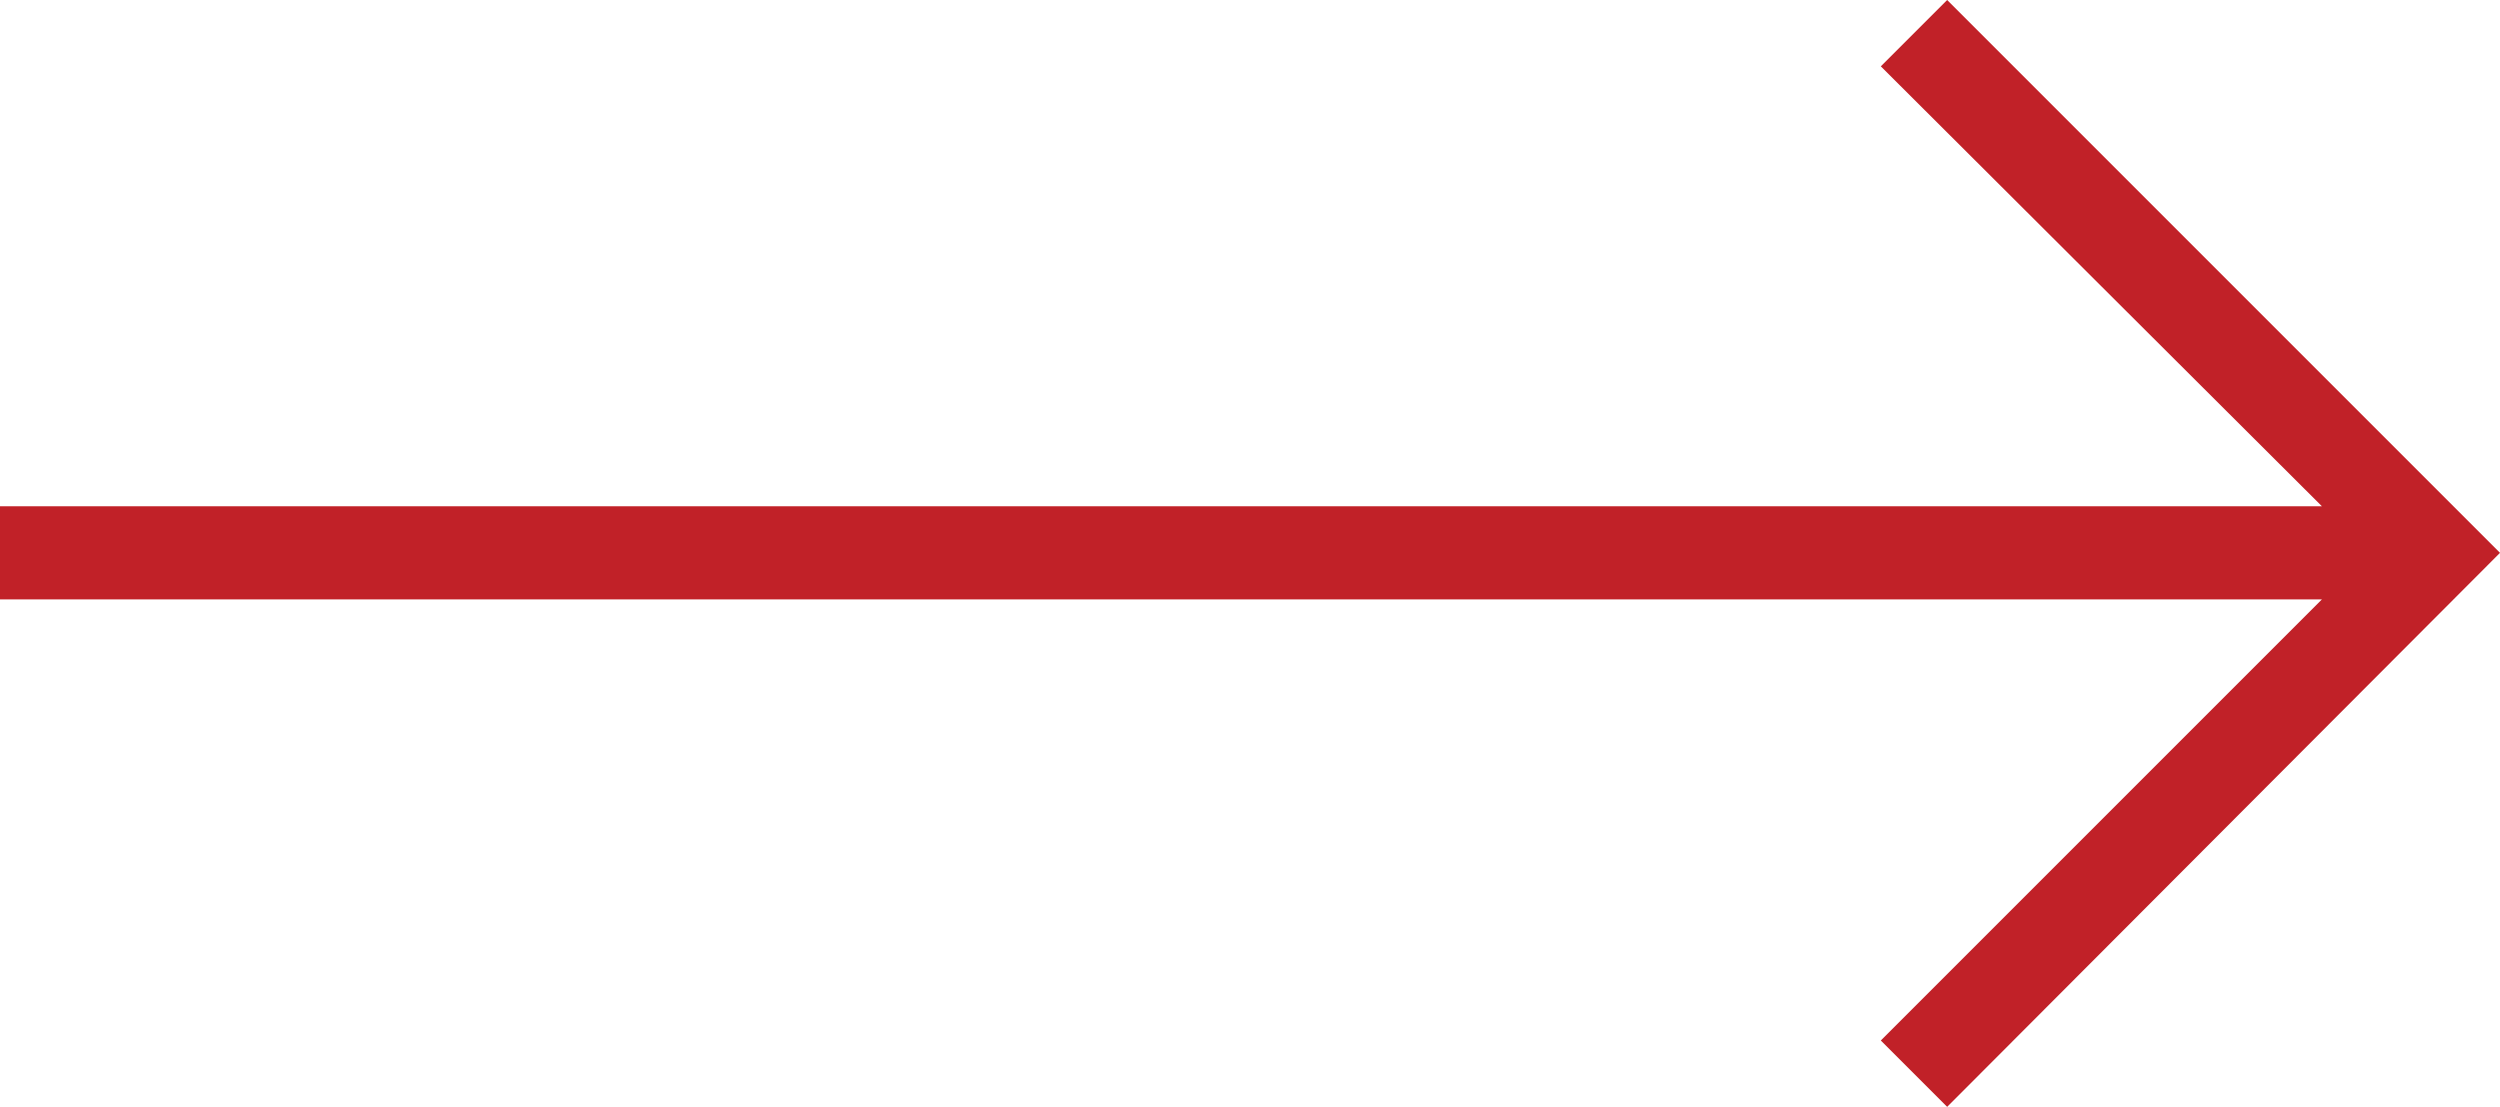 <?xml version="1.0" encoding="UTF-8" standalone="no"?><svg xmlns="http://www.w3.org/2000/svg" xmlns:xlink="http://www.w3.org/1999/xlink" fill="#c12128" height="95.1" preserveAspectRatio="xMidYMid meet" version="1" viewBox="0.0 0.0 214.8 95.1" width="214.8" zoomAndPan="magnify"><g id="change1_1"><path d="M167.3 95.1L214.8 47.5 167.3 0 161.6 5.7 199.5 43.5 0 43.5 0 51.5 199.5 51.5 161.6 89.4z" fill="inherit"/></g></svg>